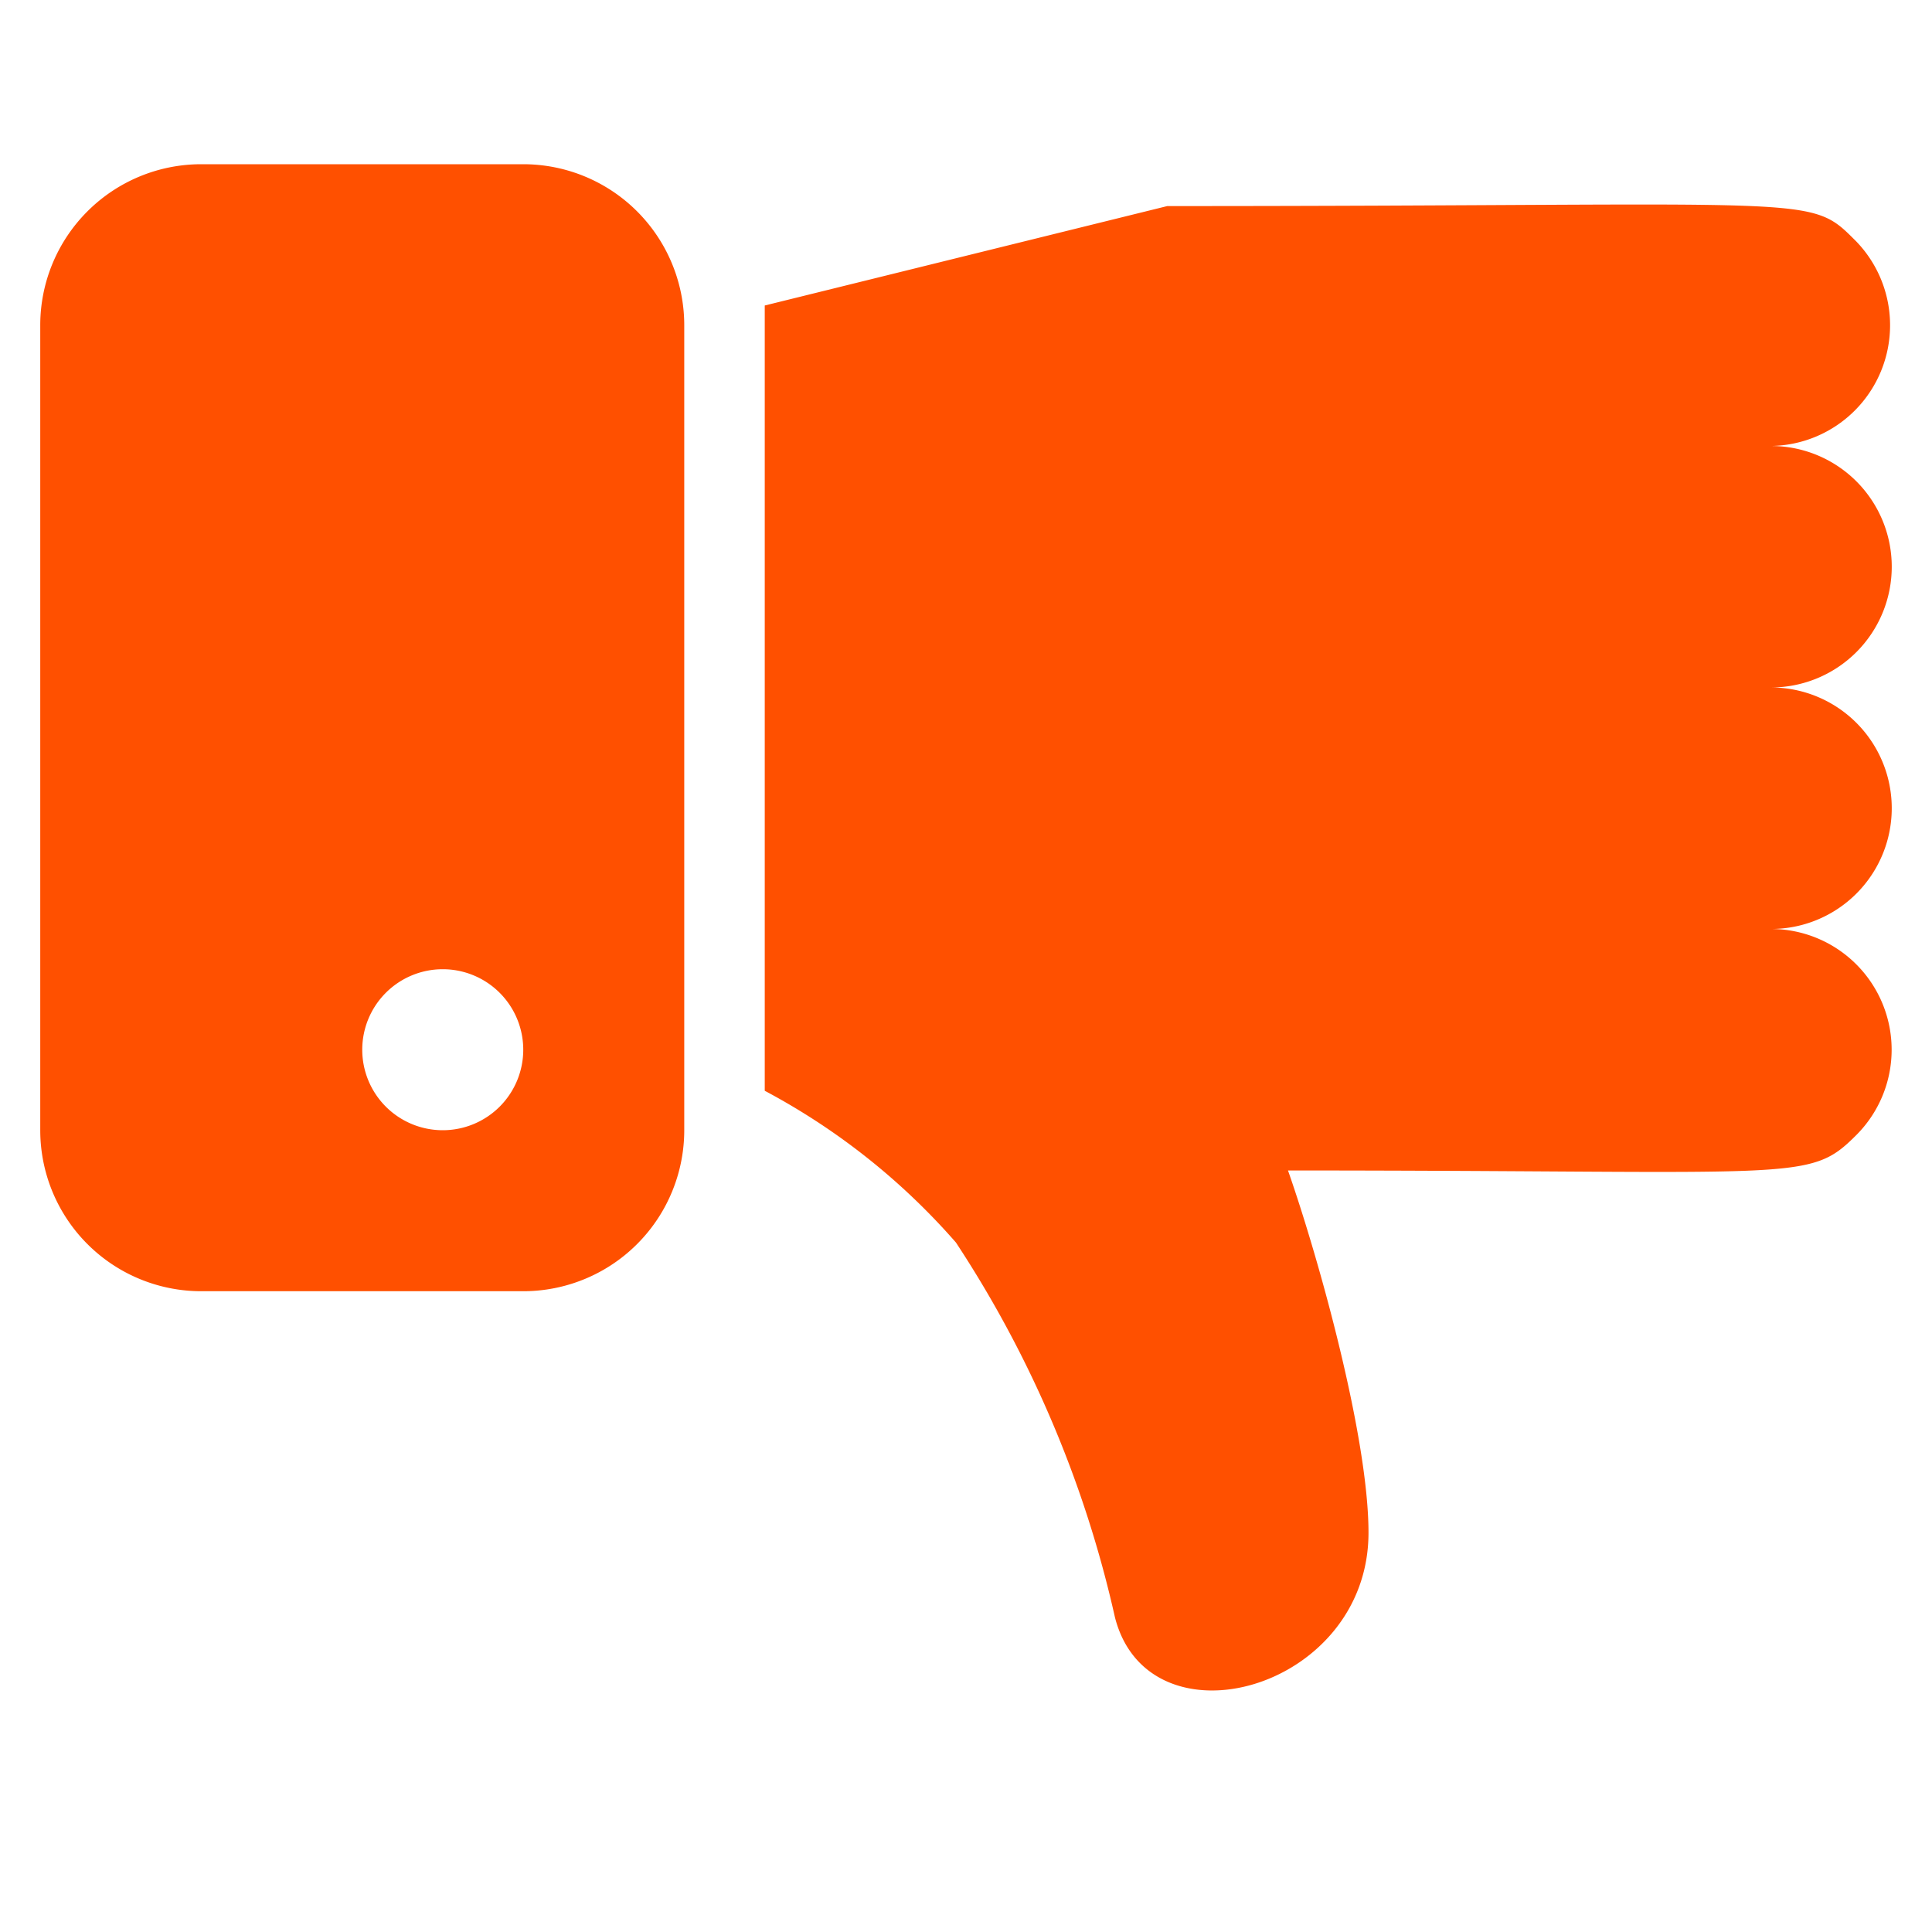 <svg xmlns="http://www.w3.org/2000/svg" version="1.1" xmlns:xlink="http://www.w3.org/1999/xlink" width="512" height="512" x="0" y="0" viewBox="0 0 48 48" style="enable-background:new 0 0 512 512" xml:space="preserve"><g><path d="M13 4.08H5a4 4 0 0 0-4 4v20a4 4 0 0 0 4 4h8a4 4 0 0 0 4-4v-20a4 4 0 0 0-4-4zm-2 24a2 2 0 1 1 2-2 2 2 0 0 1-2 2zM47 14.08a3 3 0 0 0-3-3A3 3 0 0 0 46.12 6c-1.2-1.2-.75-.88-17.12-.88L19 7.59V27.1a16.73 16.73 0 0 1 4.75 3.77 28.1 28.1 0 0 1 3.95 9.31c.84 3.3 6.3 1.82 6.3-2.1 0-2.36-1.22-6.77-2-9 12.76 0 12.93.31 14.12-.88A3 3 0 0 0 44 23.08a3 3 0 0 0 0-6 3 3 0 0 0 3-3z" fill="#ff5000" opacity="1" data-original="#000000"></path></g></svg>